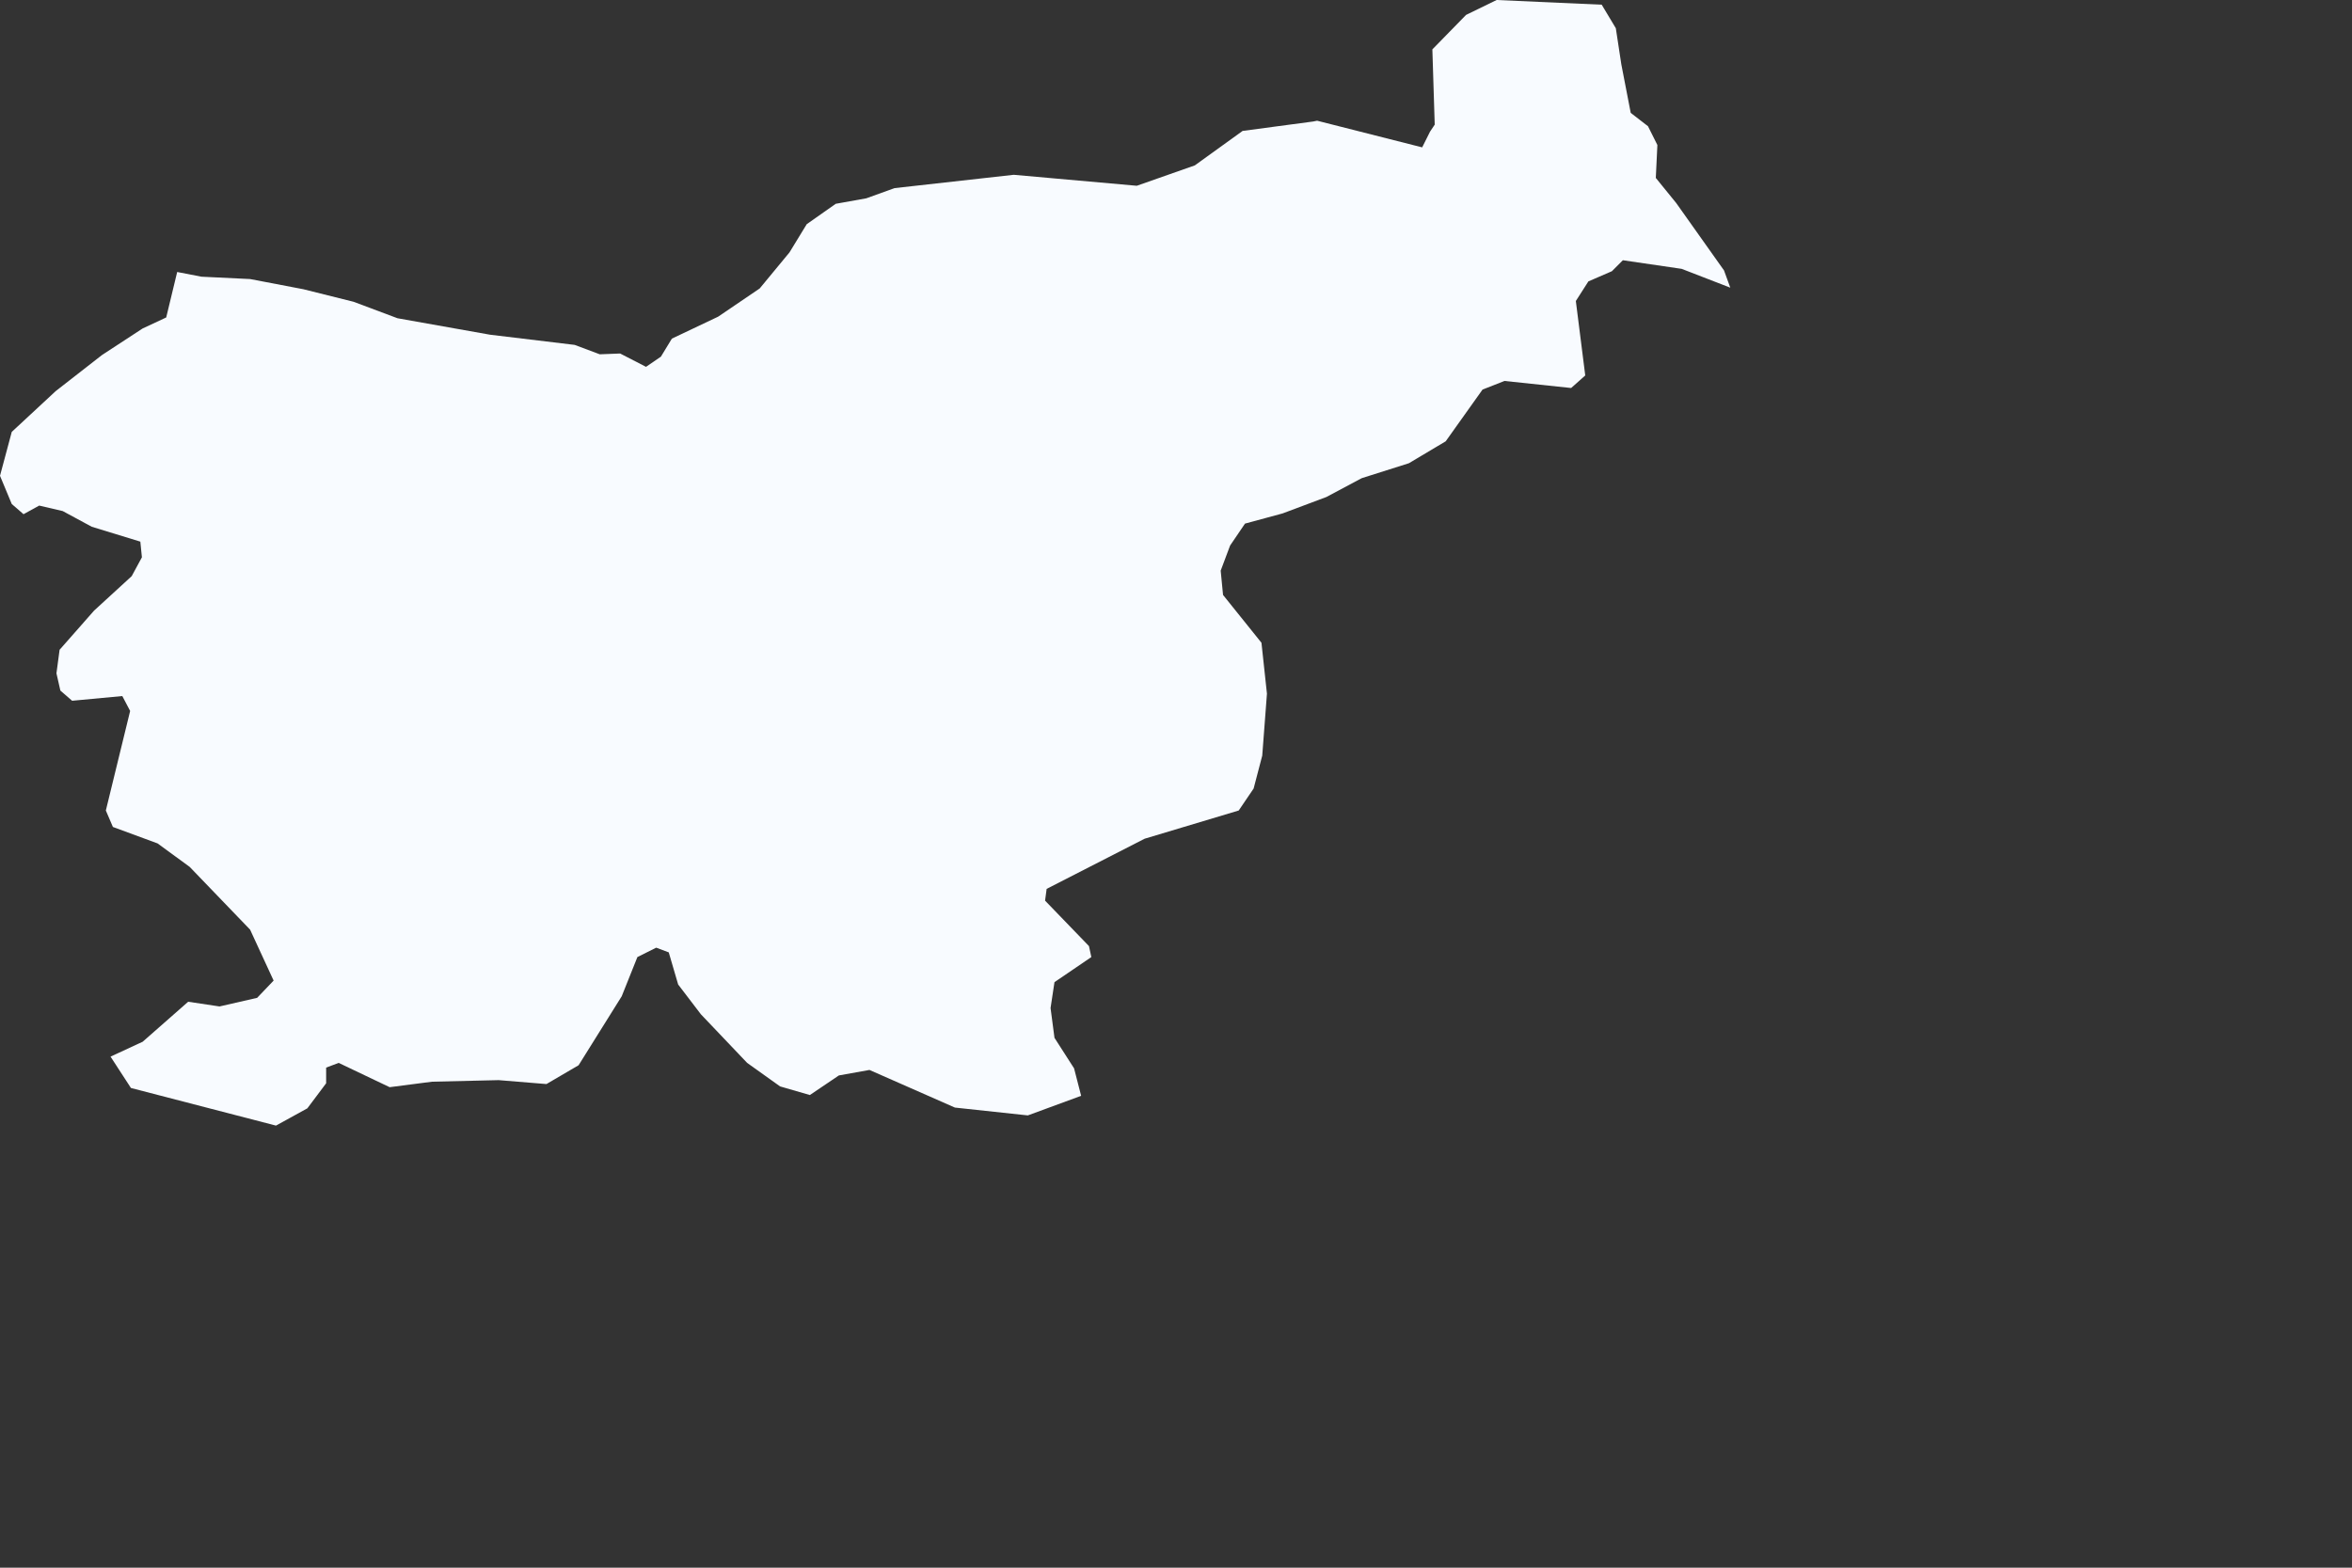 <?xml version="1.0" encoding="utf-8"?>
<svg xmlns="http://www.w3.org/2000/svg" fill="none" height="100%" overflow="visible" preserveAspectRatio="none" style="display: block;" viewBox="0 0 3 2" width="100%">
<rect x="0" y="0" width="3" height="2" fill="#333333" stroke="none"/>
<path d="M2.207 0.367L2.145 0.343L2.07 0.332L2.056 0.346L2.026 0.359L2.01 0.384L2.022 0.479L2.004 0.495L1.919 0.486L1.891 0.497L1.844 0.563L1.797 0.591L1.737 0.61L1.692 0.634L1.636 0.655L1.588 0.668L1.569 0.696L1.557 0.728L1.56 0.759L1.609 0.82L1.616 0.885L1.61 0.964L1.599 1.006L1.58 1.034L1.46 1.07L1.335 1.134L1.333 1.149L1.389 1.207L1.392 1.221L1.345 1.253L1.34 1.286L1.345 1.324L1.37 1.363L1.379 1.398L1.311 1.423L1.218 1.413L1.109 1.365L1.07 1.372L1.033 1.397L0.995 1.386L0.953 1.356L0.894 1.294L0.865 1.256L0.853 1.215L0.837 1.209L0.813 1.221L0.793 1.271L0.738 1.359L0.697 1.383L0.636 1.378L0.551 1.38L0.497 1.387L0.432 1.356L0.416 1.362V1.382L0.392 1.414L0.352 1.436L0.167 1.388L0.141 1.348L0.182 1.329L0.24 1.278L0.28 1.284L0.328 1.273L0.349 1.251L0.319 1.186L0.242 1.106L0.201 1.076L0.144 1.055L0.135 1.034L0.166 0.907L0.156 0.888L0.092 0.894L0.077 0.881L0.072 0.859L0.076 0.829L0.12 0.779L0.168 0.735L0.181 0.711L0.179 0.691L0.117 0.672L0.08 0.652L0.05 0.645L0.03 0.656L0.015 0.643L0 0.607L0.015 0.551L0.071 0.499L0.13 0.453L0.182 0.419L0.212 0.405L0.226 0.347L0.257 0.353L0.319 0.356L0.387 0.369L0.451 0.385L0.507 0.406L0.625 0.427L0.733 0.44L0.765 0.452L0.791 0.451L0.824 0.468L0.843 0.455L0.857 0.432L0.916 0.404L0.969 0.368L1.007 0.322L1.029 0.286L1.066 0.26L1.105 0.253L1.141 0.24L1.293 0.223L1.45 0.237L1.524 0.211L1.585 0.167L1.675 0.155L1.68 0.154L1.814 0.188L1.824 0.168L1.83 0.159L1.827 0.063L1.87 0.019L1.909 0L2.043 0.006L2.061 0.036L2.068 0.082L2.08 0.144L2.102 0.161L2.114 0.185L2.112 0.227L2.138 0.259L2.199 0.345L2.207 0.367Z" fill="#F8FBFF" id="SI"/>
</svg>